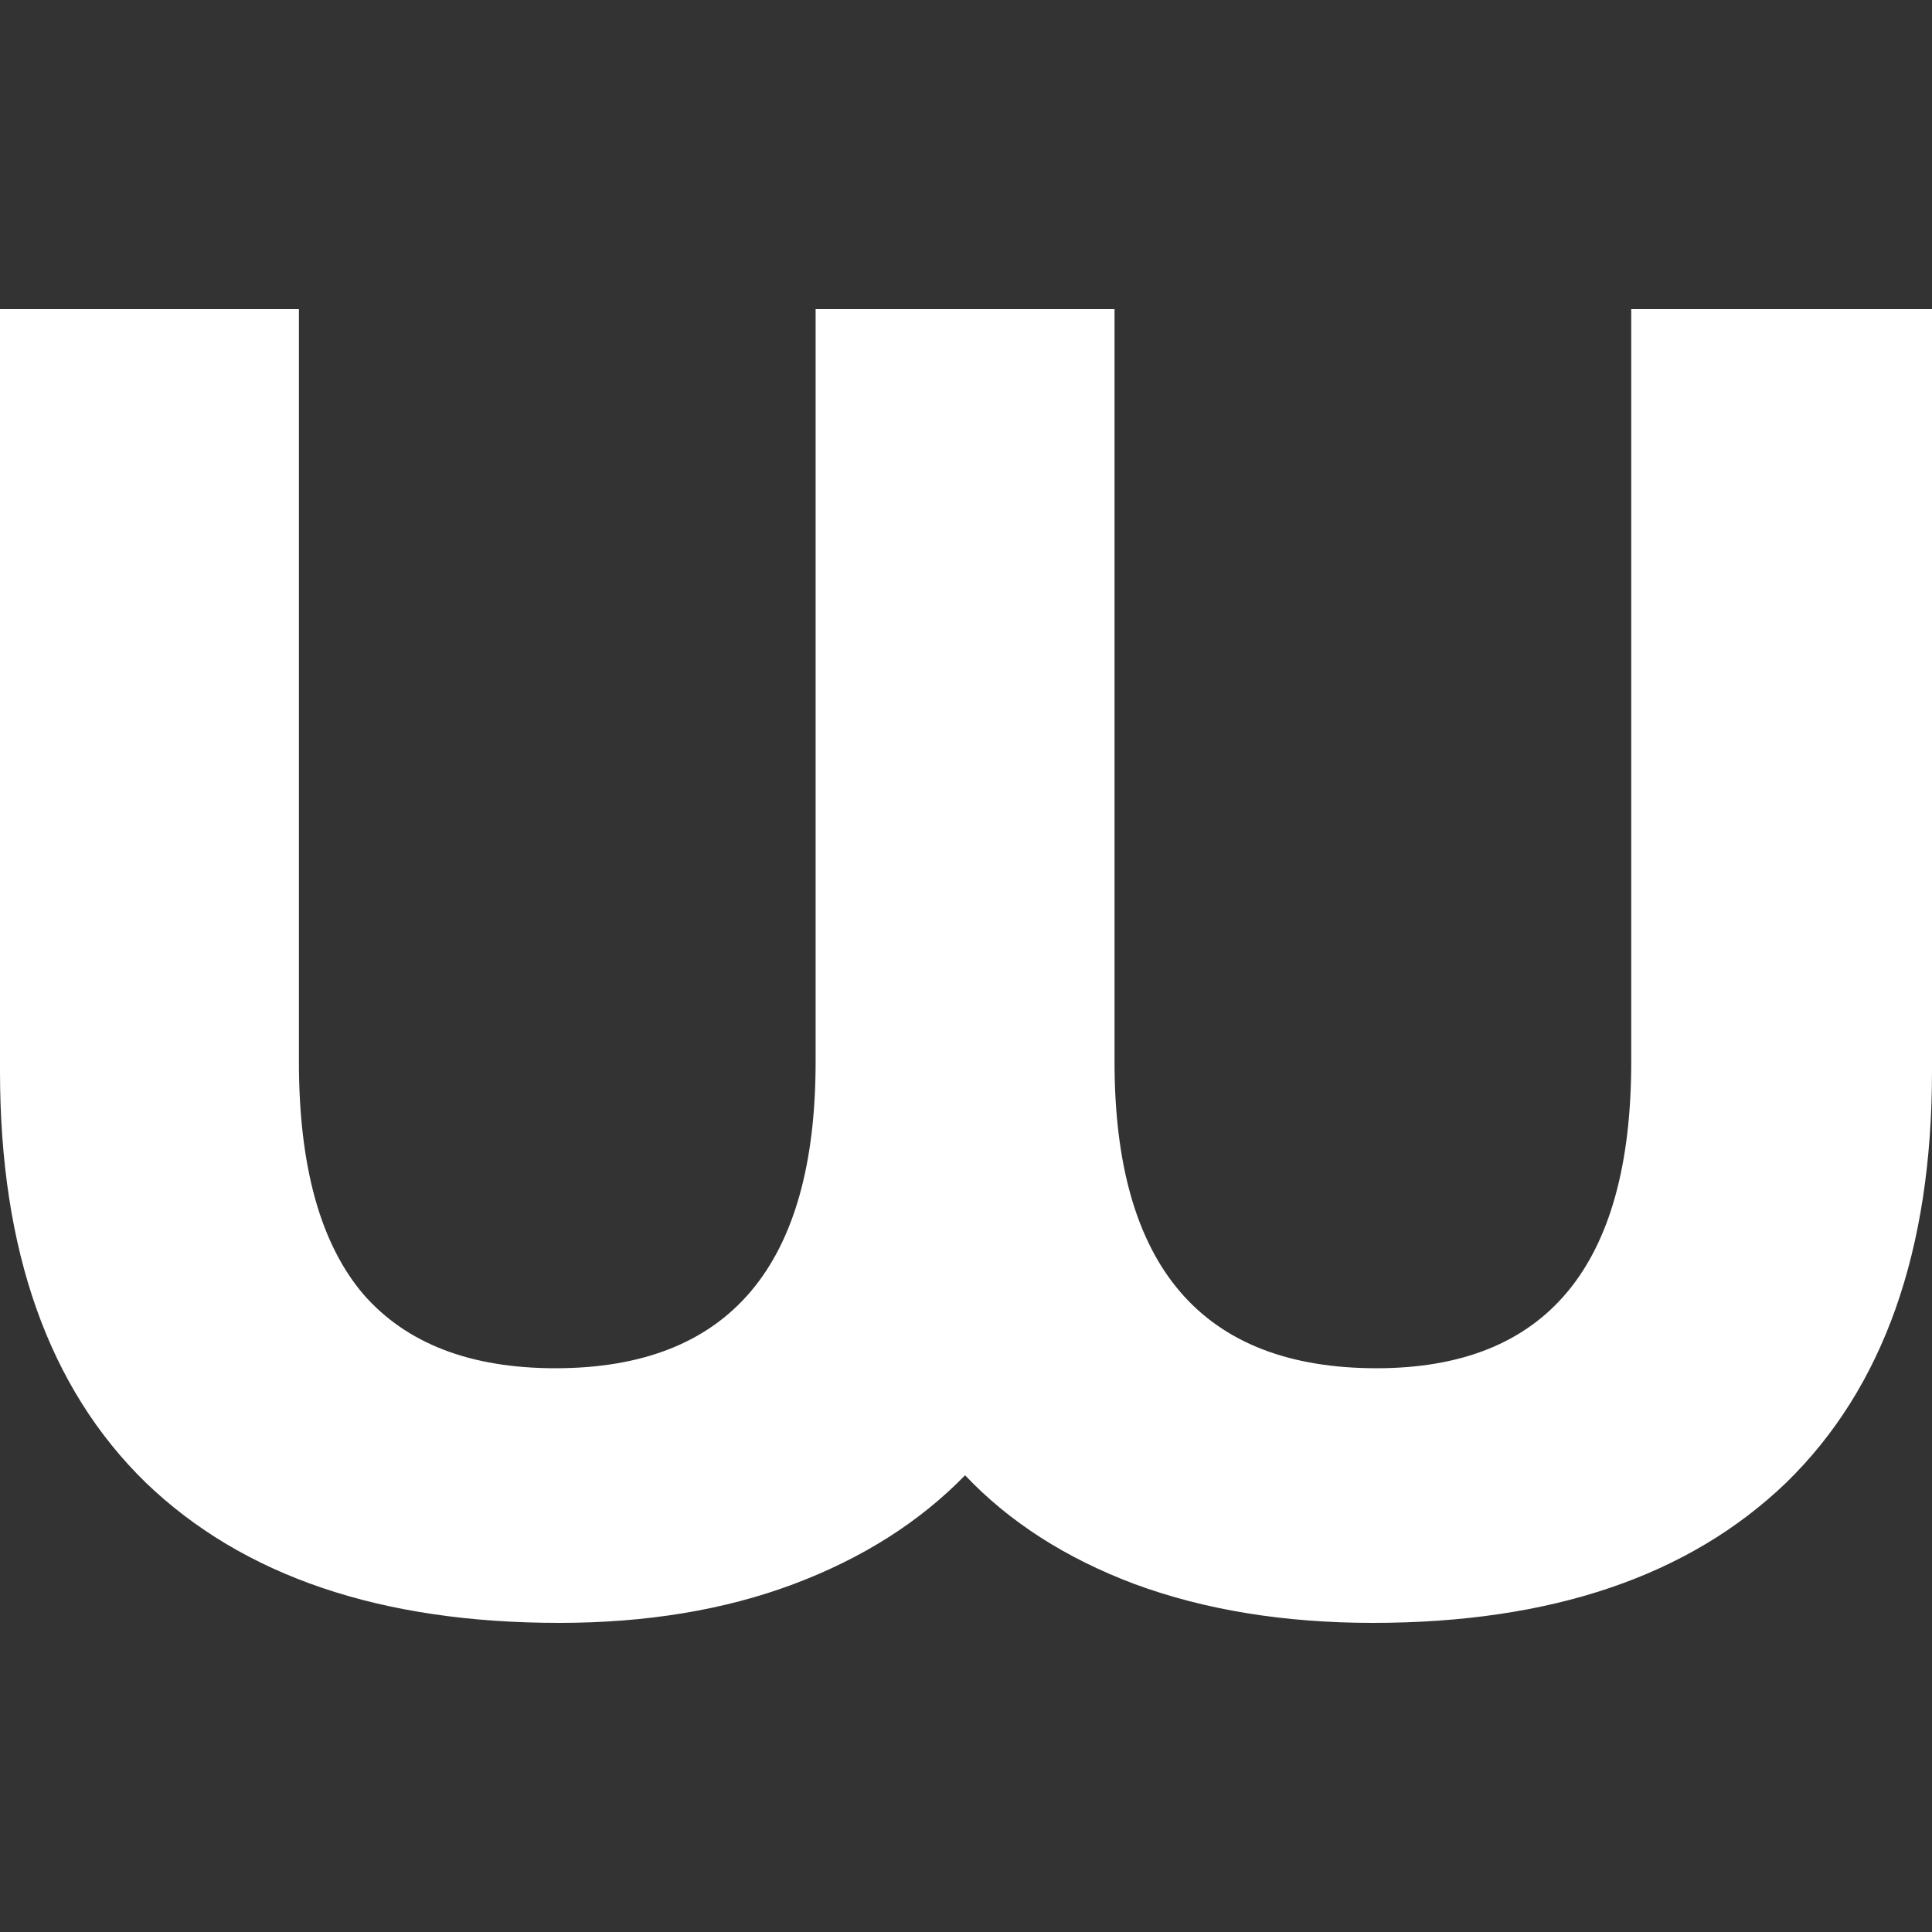 <svg width="25" height="25" viewBox="0 0 25 25" fill="none" xmlns="http://www.w3.org/2000/svg">
<rect x="0" y="0" width="25" height="25" fill="#333333" stroke="none"/>
<path d="M25 4V13.861C25 16.185 24.371 17.96 23.114 19.185C21.856 20.395 20.073 21 17.765 21C16.619 21 15.592 20.833 14.685 20.499C13.793 20.164 13.061 19.695 12.488 19.09C11.899 19.695 11.159 20.164 10.267 20.499C9.376 20.833 8.365 21 7.235 21C4.927 21 3.144 20.395 1.886 19.185C0.629 17.96 0 16.185 0 13.861V4H3.868V13.742C3.868 15.095 4.147 16.097 4.704 16.75C5.261 17.387 6.089 17.705 7.187 17.705C9.432 17.705 10.554 16.384 10.554 13.742V4H14.422V13.742C14.422 16.384 15.552 17.705 17.813 17.705C20.01 17.705 21.108 16.384 21.108 13.742V4H25Z" fill="white"/>
</svg>
